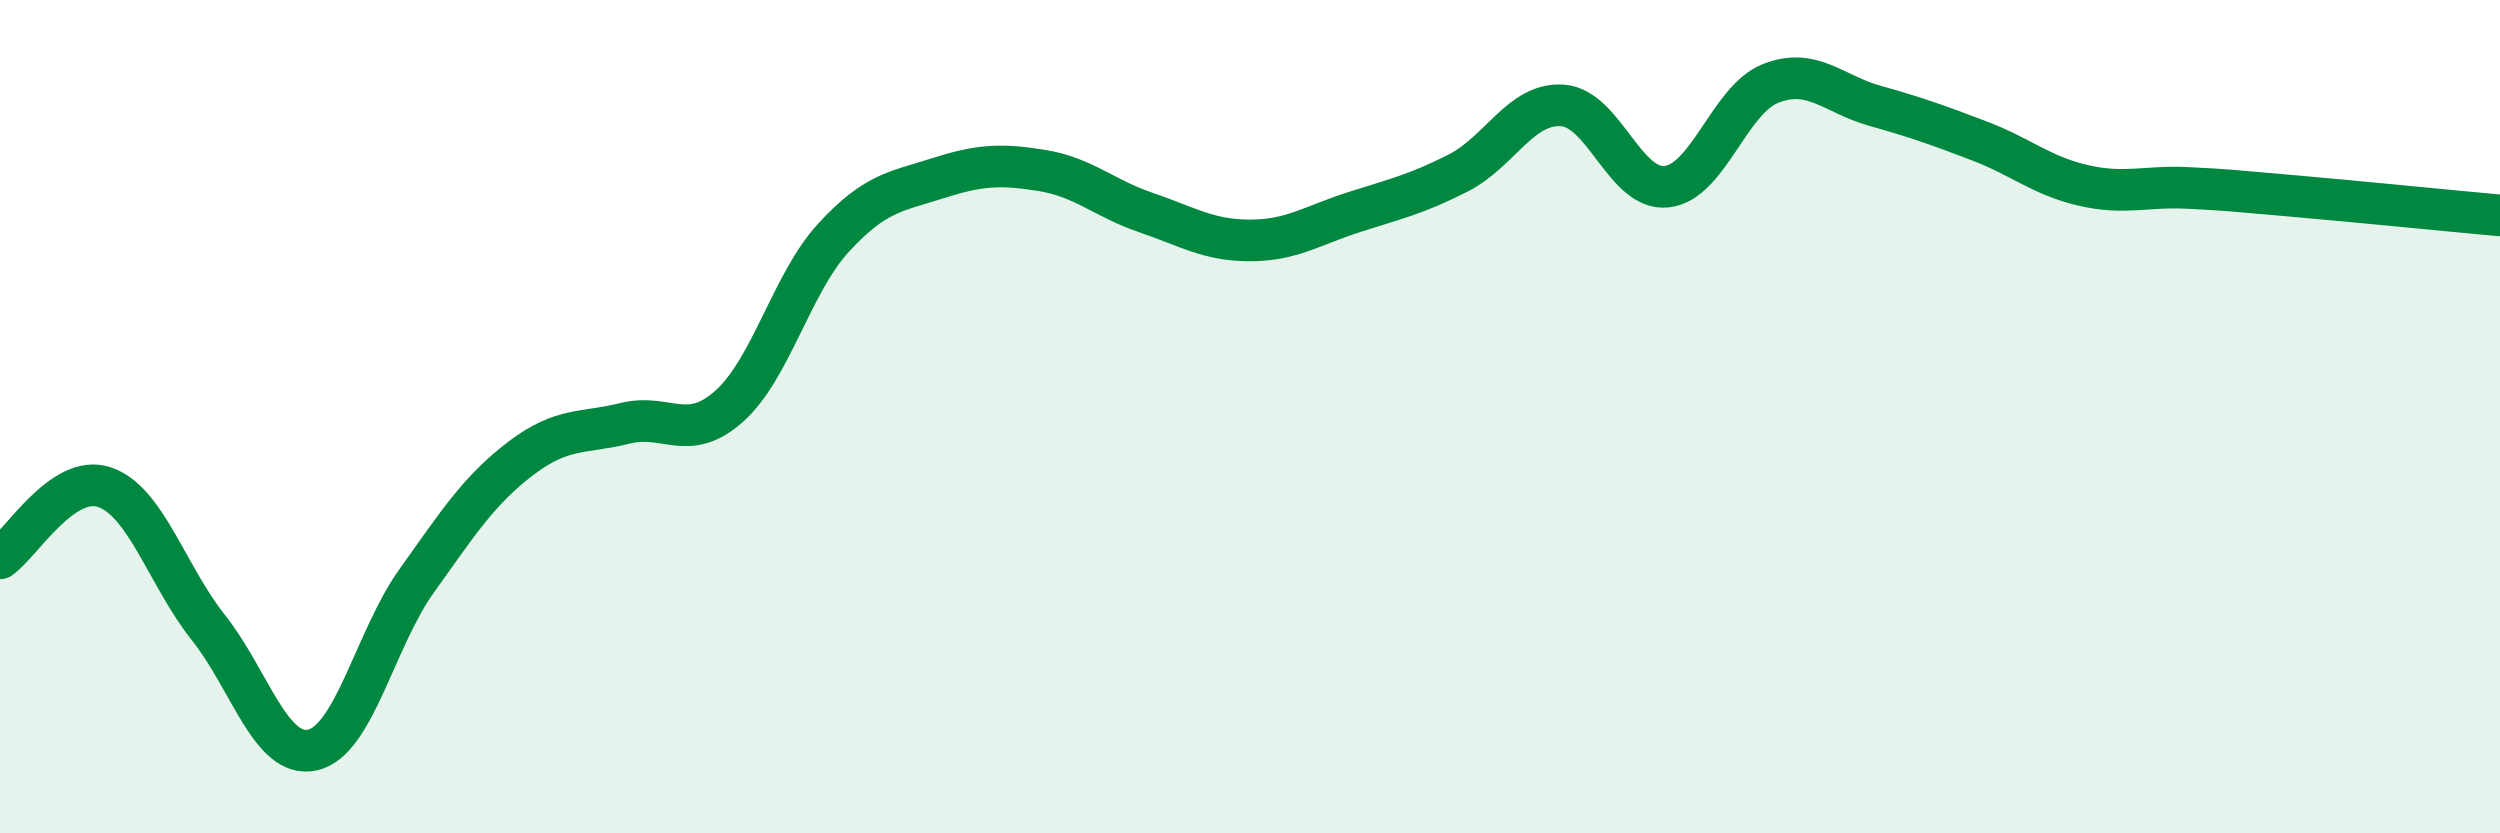
    <svg width="60" height="20" viewBox="0 0 60 20" xmlns="http://www.w3.org/2000/svg">
      <path
        d="M 0,13.4 C 0.5,13.06 1.5,11.36 2.5,11.69 C 3.5,12.02 4,13.8 5,15.06 C 6,16.32 6.5,18.22 7.5,18 C 8.5,17.78 9,15.34 10,13.94 C 11,12.54 11.5,11.76 12.5,11 C 13.5,10.24 14,10.41 15,10.16 C 16,9.91 16.5,10.64 17.5,9.75 C 18.5,8.86 19,6.8 20,5.71 C 21,4.62 21.5,4.6 22.5,4.28 C 23.5,3.96 24,3.93 25,4.09 C 26,4.25 26.5,4.76 27.5,5.1 C 28.5,5.44 29,5.77 30,5.77 C 31,5.77 31.5,5.41 32.5,5.09 C 33.5,4.77 34,4.66 35,4.15 C 36,3.64 36.5,2.46 37.5,2.53 C 38.5,2.6 39,4.59 40,4.48 C 41,4.37 41.5,2.39 42.5,2 C 43.5,1.61 44,2.26 45,2.54 C 46,2.82 46.5,3 47.5,3.38 C 48.5,3.76 49,4.22 50,4.45 C 51,4.68 51.5,4.46 52.5,4.51 C 53.5,4.56 53.5,4.57 55,4.7 C 56.5,4.83 59,5.08 60,5.17L60 20L0 20Z"
        fill="#008740"
        opacity="0.1"
        stroke-linecap="round"
        stroke-linejoin="round"
      />
      <path
        d="M 0,13.4 C 0.5,13.06 1.5,11.36 2.5,11.69 C 3.5,12.02 4,13.8 5,15.06 C 6,16.32 6.5,18.22 7.5,18 C 8.5,17.78 9,15.34 10,13.94 C 11,12.54 11.5,11.76 12.5,11 C 13.5,10.24 14,10.41 15,10.16 C 16,9.91 16.5,10.64 17.5,9.75 C 18.5,8.86 19,6.8 20,5.71 C 21,4.62 21.5,4.6 22.5,4.28 C 23.5,3.96 24,3.93 25,4.09 C 26,4.25 26.5,4.76 27.5,5.1 C 28.5,5.44 29,5.77 30,5.77 C 31,5.77 31.5,5.41 32.5,5.09 C 33.5,4.77 34,4.66 35,4.15 C 36,3.64 36.5,2.46 37.5,2.53 C 38.5,2.6 39,4.59 40,4.48 C 41,4.37 41.5,2.39 42.5,2 C 43.5,1.61 44,2.26 45,2.54 C 46,2.82 46.5,3 47.5,3.38 C 48.5,3.76 49,4.22 50,4.45 C 51,4.68 51.5,4.46 52.5,4.51 C 53.5,4.56 53.5,4.57 55,4.7 C 56.5,4.83 59,5.08 60,5.17"
        stroke="#008740"
        stroke-width="1"
        fill="none"
        stroke-linecap="round"
        stroke-linejoin="round"
      />
    </svg>
  